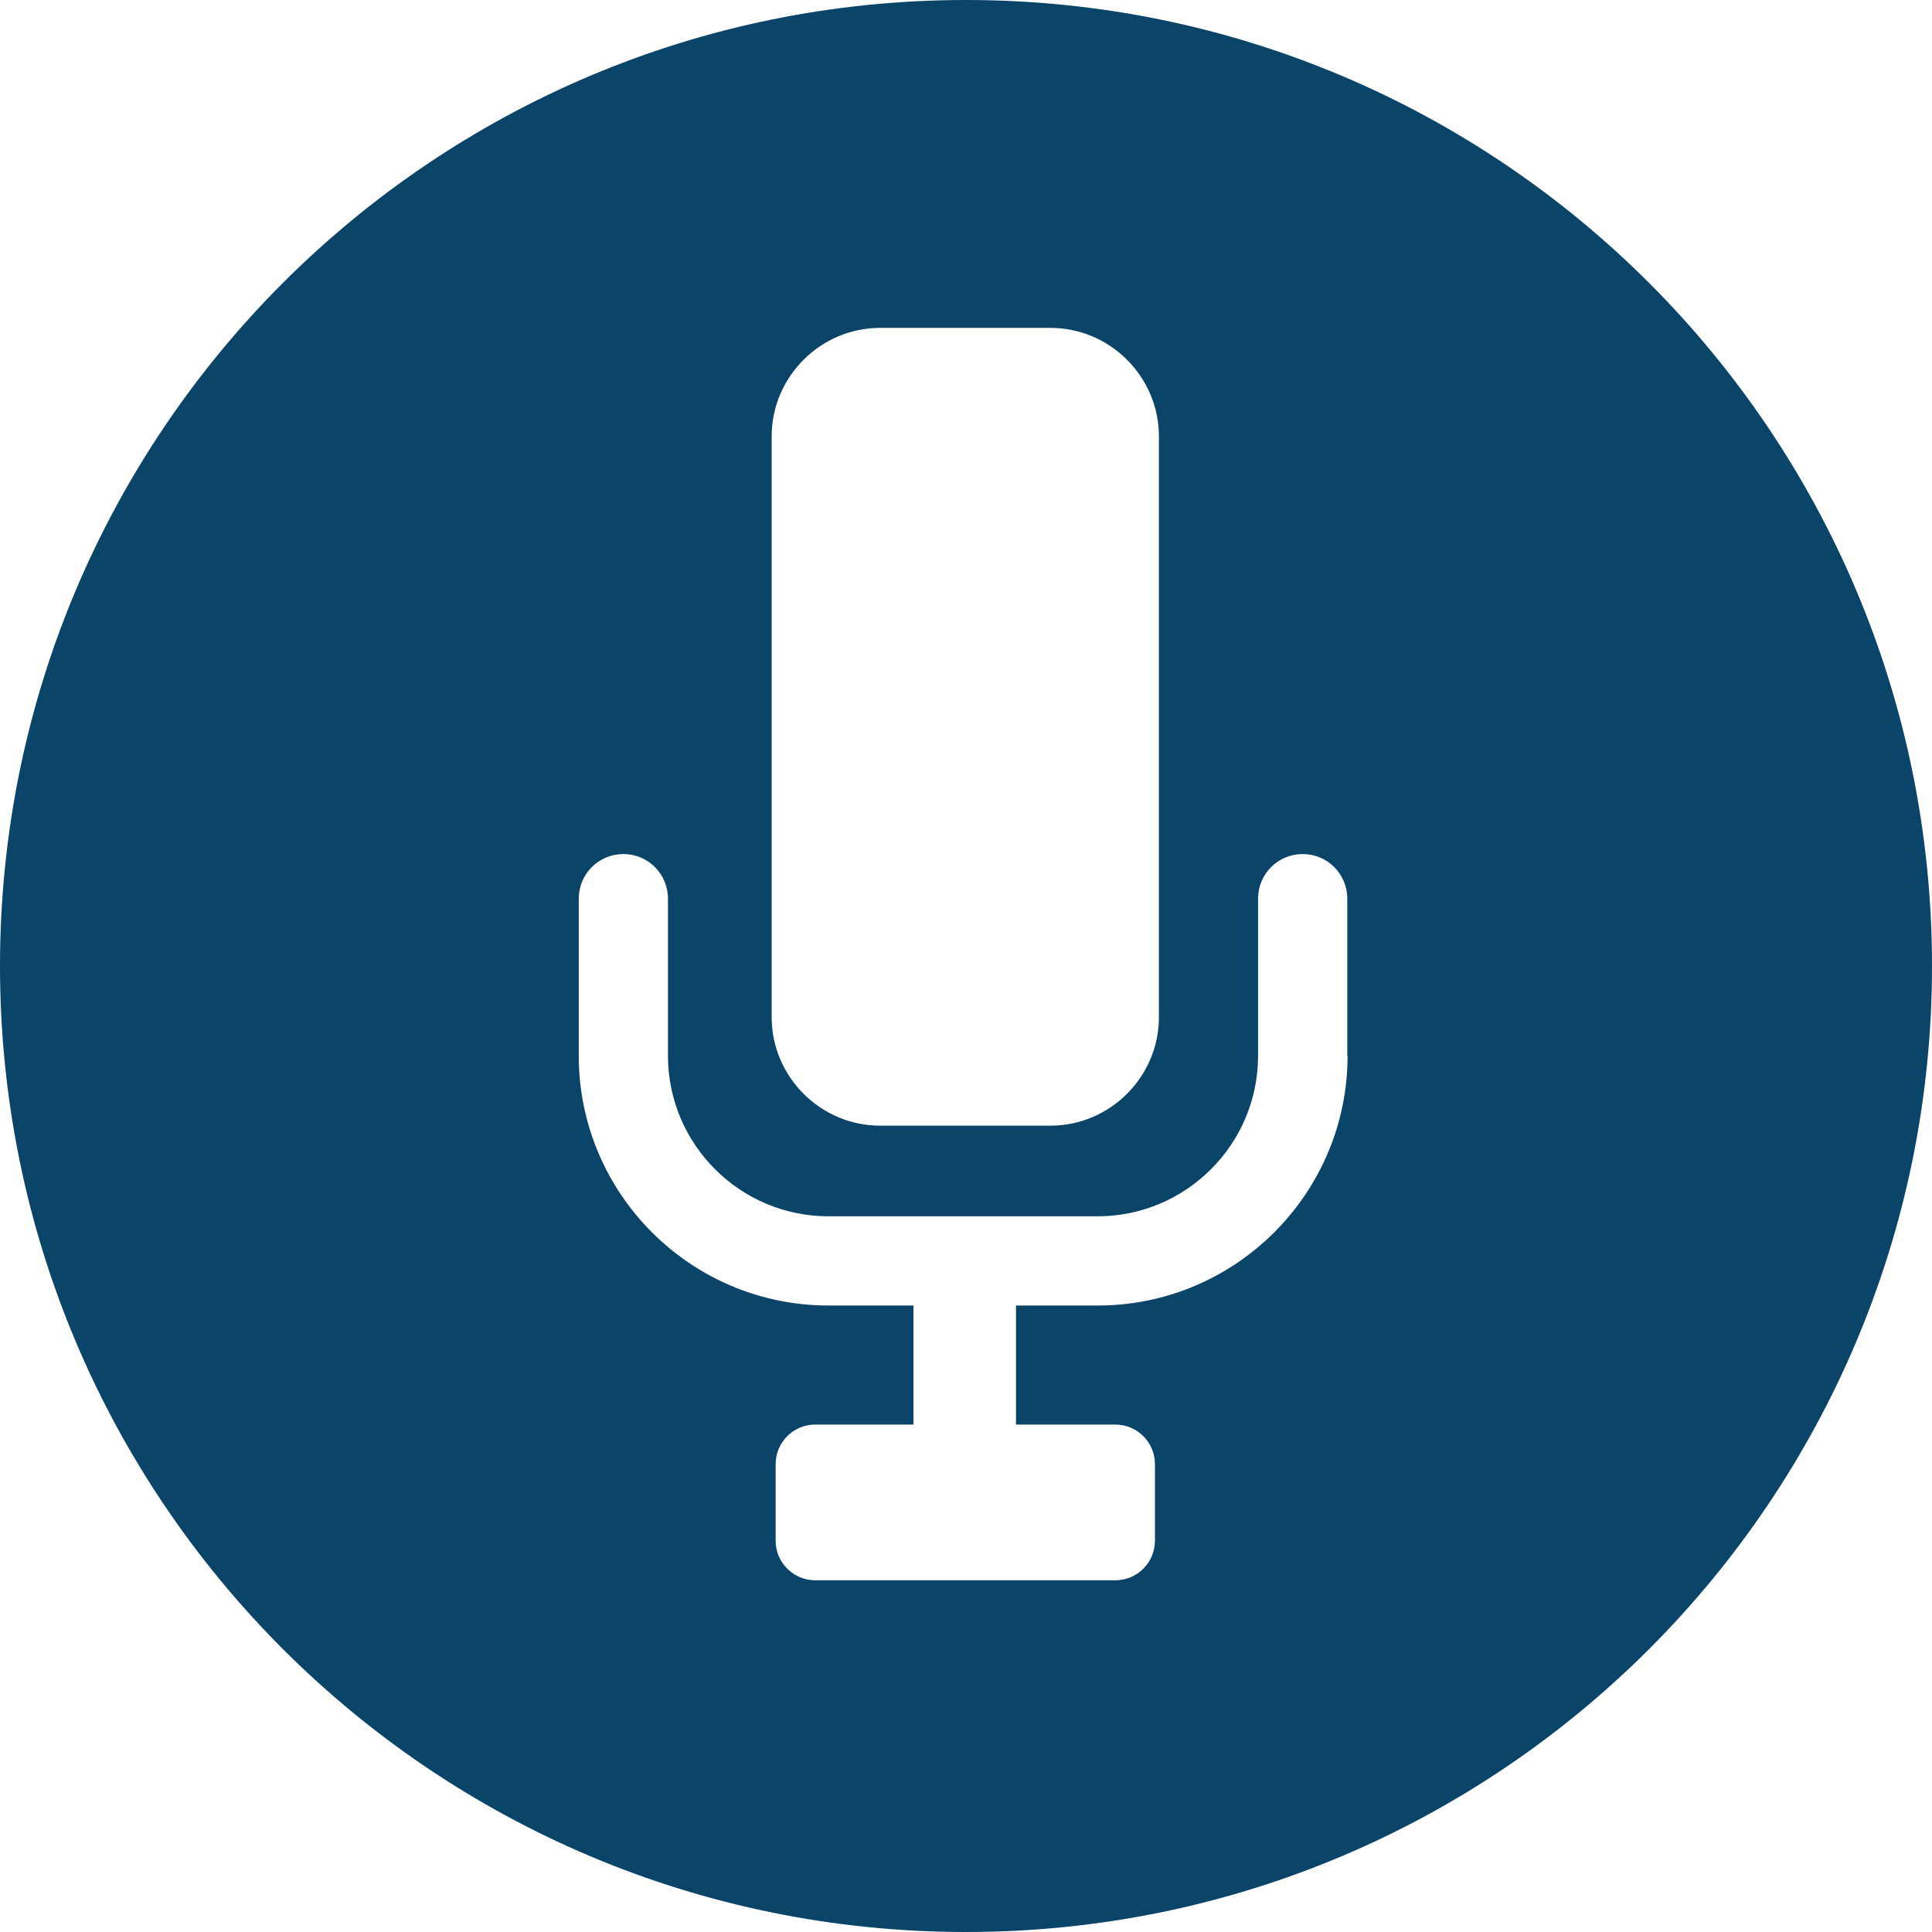 <svg baseProfile="tiny" xmlns="http://www.w3.org/2000/svg" width="68" height="68" viewBox="0 0 68 68"><path fill="#0a4469" d="M34 0c-18.78 0-34 15.22-34 34s15.22 34 34 34 34-15.22 34-34-15.22-34-34-34zm-6.84 15.36c0-2.1 1.72-3.82 3.82-3.82h5.99c2.1 0 3.82 1.72 3.82 3.82v20.44c0 2.1-1.72 3.82-3.82 3.82h-5.99c-2.1 0-3.82-1.72-3.82-3.82v-20.44zm20.27 21.8c0 4.85-3.95 8.79-8.79 8.79h-2.88v4.19h3.5c.76 0 1.39.62 1.39 1.39v2.7c0 .76-.62 1.39-1.39 1.39h-10.57c-.76 0-1.39-.62-1.39-1.39v-2.7c0-.76.62-1.39 1.39-1.39h3.46v-4.19h-2.99c-4.85 0-8.79-3.94-8.79-8.79v-5.53c0-.87.7-1.57 1.57-1.57.87 0 1.57.7 1.57 1.57v5.53c0 3.11 2.53 5.65 5.65 5.65h9.47c3.11 0 5.65-2.53 5.65-5.65v-5.53c0-.87.7-1.57 1.57-1.57.87 0 1.57.7 1.57 1.57v5.53z"/></svg>